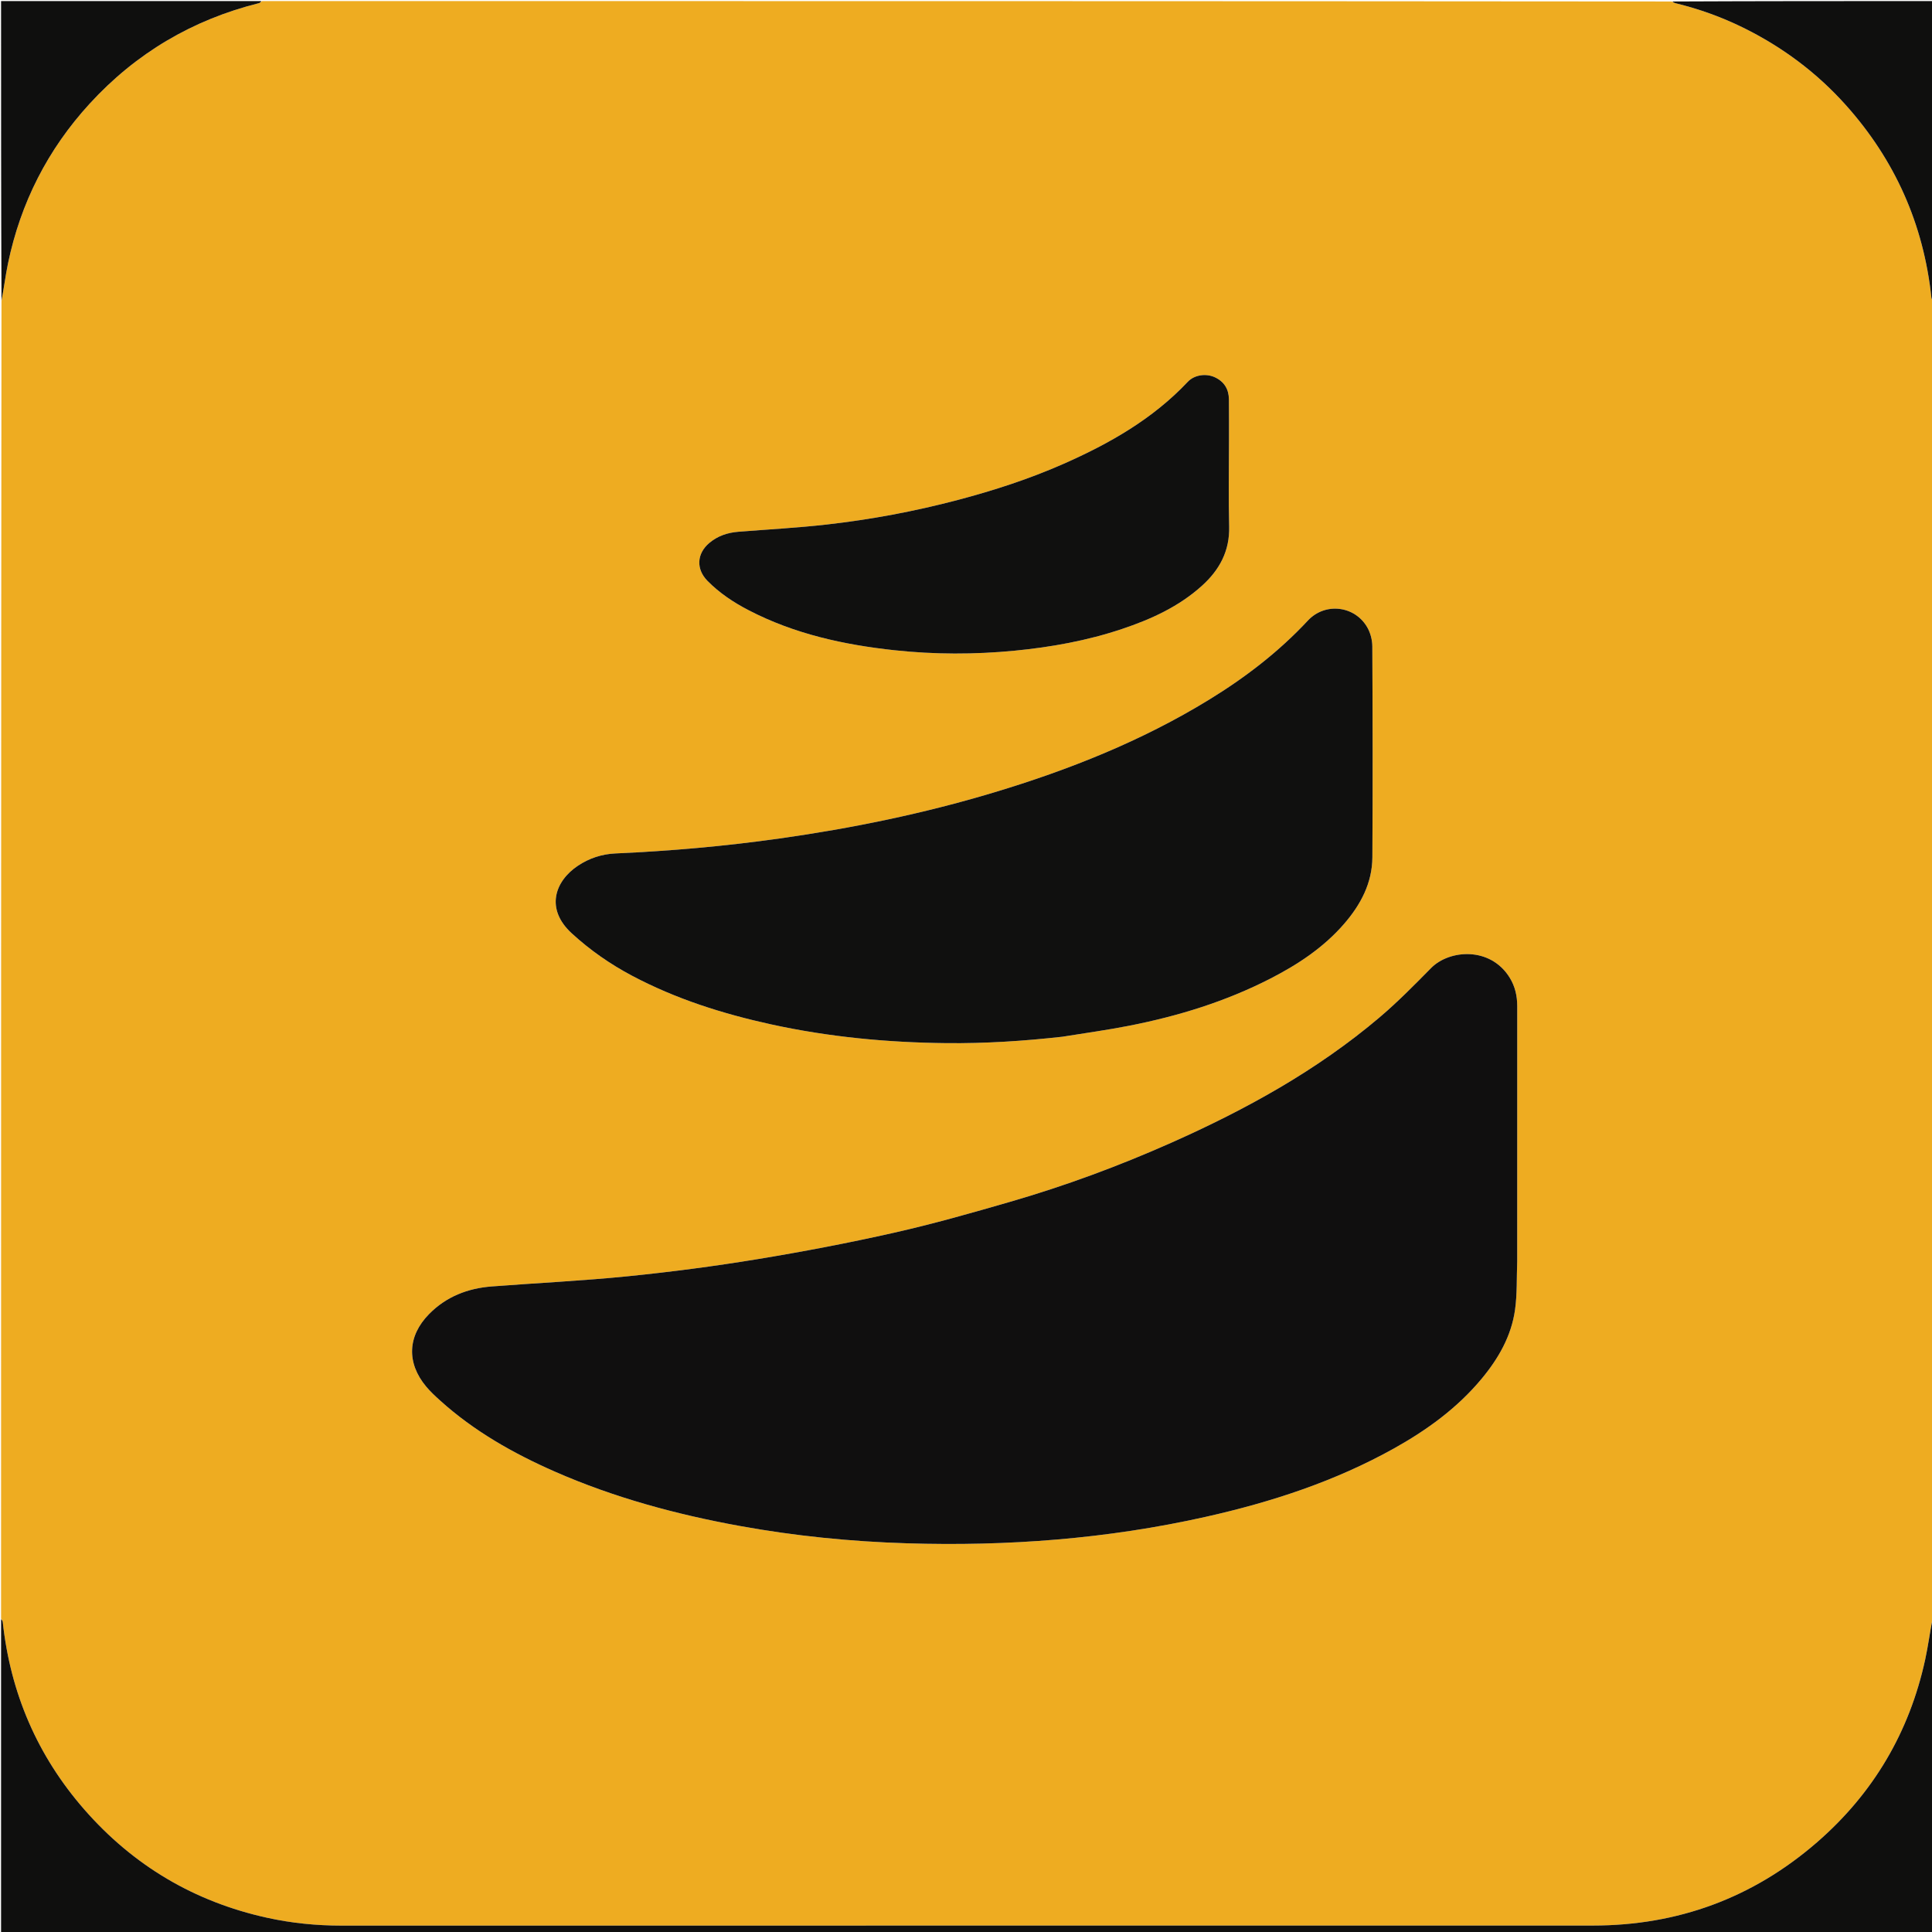 <svg version="1.1" id="Layer_1" xmlns="http://www.w3.org/2000/svg" xmlns:xlink="http://www.w3.org/1999/xlink" x="0px" y="0px"
	 width="100%" viewBox="0 0 1800 1800" enable-background="new 0 0 1800 1800" xml:space="preserve">
<path fill="#EEAC21" opacity="1" stroke="none" 
	d="
M1,1508 
	C1,1098.967 1,689.935 1.386,280.612 
	C3.641,268.684 5.056,256.952 7.454,245.424 
	C19.212,188.909 44.488,139.208 83.513,96.617 
	C126.666,49.519 179.34,18.387 241.305,2.916 
	C242.301,2.667 243.106,1.655 244,1 
	C681.699,1 1119.399,1 1557.481,1.378 
	C1558.925,2.177 1559.952,2.733 1561.05,2.999 
	C1582.959,8.294 1604.058,15.889 1624.252,25.852 
	C1660.619,43.793 1692.609,67.628 1719.698,97.882 
	C1765.544,149.088 1792.136,208.871 1799.443,277.232 
	C1799.581,278.529 1800.464,279.746 1801,281 
	C1801,689.699 1801,1098.399 1800.613,1507.39 
	C1798.077,1520.451 1796.433,1533.33 1793.693,1545.971 
	C1778.954,1613.957 1745.169,1671.031 1692.767,1716.503 
	C1633.062,1768.311 1563.148,1793.985 1483.992,1793.989 
	C1095.392,1794.009 706.792,1793.977 318.192,1794.05 
	C294.762,1794.055 271.647,1791.748 248.794,1786.719 
	C181.035,1771.807 124.227,1738.087 78.652,1685.981 
	C34.847,1635.898 9.708,1577.378 2.565,1511.169 
	C2.447,1510.069 1.539,1509.055 1,1508 
M1413.552,1174.5 
	C1413.555,1095.509 1413.547,1016.517 1413.579,937.526 
	C1413.583,927.982 1411.586,919.011 1406.529,910.847 
	C1388.454,881.661 1350.257,884.688 1333.293,901.918 
	C1317.656,917.801 1301.953,933.766 1284.967,948.145 
	C1226.777,997.403 1160.648,1033.798 1091.335,1064.624 
	C1042.495,1086.346 992.381,1104.862 941.032,1119.73 
	C905.24,1130.093 869.333,1140.312 833.004,1148.497 
	C790.823,1158.002 748.276,1166.141 705.606,1173.15 
	C665.698,1179.705 625.518,1184.977 585.278,1189.033 
	C543.03,1193.291 500.56,1195.309 458.207,1198.553 
	C435.738,1200.274 415.666,1208.046 399.655,1224.399 
	C379.661,1244.819 378.697,1269.77 396.962,1291.727 
	C400.882,1296.44 405.441,1300.671 410.005,1304.792 
	C441.626,1333.346 478.159,1354.034 516.924,1371.057 
	C572.089,1395.282 629.837,1410.887 688.941,1421.649 
	C740.476,1431.032 792.501,1436.234 844.858,1437.858 
	C938.671,1440.769 1031.622,1433.763 1123.361,1413.19 
	C1184.517,1399.475 1243.671,1380.172 1298.65,1349.515 
	C1329.383,1332.378 1357.606,1311.938 1380.318,1284.655 
	C1396.015,1265.798 1408.064,1244.864 1411.516,1220.344 
	C1413.592,1205.593 1412.964,1190.461 1413.552,1174.5 
M990.353,965.848 
	C1010.888,962.492 1031.528,959.676 1051.935,955.671 
	C1097.697,946.691 1142,933.07 1183.645,911.692 
	C1209.285,898.529 1233.102,882.82 1252.195,860.813 
	C1267.682,842.961 1278.466,822.783 1278.609,798.7 
	C1278.996,733.203 1278.871,667.702 1278.558,602.205 
	C1278.53,596.3 1276.841,589.745 1273.929,584.627 
	C1262.322,564.223 1234.546,560.975 1218.536,578.155 
	C1191.401,607.273 1160.19,631.227 1126.408,651.929 
	C1063.688,690.366 995.981,717.288 925.753,738.392 
	C860.39,758.033 793.753,771.694 726.243,781.218 
	C675.569,788.366 624.635,792.873 573.501,795.133 
	C560.783,795.695 548.952,799.554 538.331,806.666 
	C517,820.95 507.816,846.733 532.683,869.553 
	C549.757,885.222 568.502,898.268 588.886,909.07 
	C629.798,930.75 673.458,944.548 718.539,954.404 
	C772.313,966.16 826.77,971.283 881.71,971.868 
	C917.741,972.252 953.646,969.934 990.353,965.848 
M1145.023,410.5 
	C1145.009,397.671 1145.099,384.84 1144.947,372.013 
	C1144.837,362.717 1140.652,355.735 1132.172,351.648 
	C1123.774,347.601 1112.755,349.215 1106.651,355.698 
	C1074.048,390.319 1033.751,413.247 990.813,432.187 
	C958.928,446.252 925.888,456.963 892.235,465.841 
	C852.087,476.431 811.334,484.051 770.111,488.703 
	C742.822,491.783 715.351,493.259 687.961,495.432 
	C677.919,496.228 668.754,499.246 660.924,505.806 
	C649.104,515.709 648.353,530.177 659.11,541.145 
	C670.308,552.562 683.467,561.256 697.572,568.57 
	C740.21,590.679 786.201,600.742 833.485,605.824 
	C870.695,609.823 907.948,609.847 945.231,606.24 
	C979.32,602.942 1012.828,596.897 1045.336,586.011 
	C1072.493,576.916 1098.333,565.172 1119.882,545.695 
	C1136.182,530.963 1145.781,513.335 1145.183,490.472 
	C1144.495,464.165 1145.023,437.825 1145.023,410.5 
z"/>
<path fill="#0F0F0E" opacity="1" stroke="none" 
	d="
M1,1508.469 
	C1.539,1509.055 2.447,1510.069 2.565,1511.169 
	C9.708,1577.378 34.847,1635.898 78.652,1685.981 
	C124.227,1738.087 181.035,1771.807 248.794,1786.719 
	C271.647,1791.748 294.762,1794.055 318.192,1794.05 
	C706.792,1793.977 1095.392,1794.009 1483.992,1793.989 
	C1563.148,1793.985 1633.062,1768.311 1692.767,1716.503 
	C1745.169,1671.031 1778.954,1613.957 1793.693,1545.971 
	C1796.433,1533.33 1798.077,1520.451 1800.613,1507.841 
	C1801,1605.649 1801,1703.297 1801,1800.944 
	C1201,1800.942 601,1800.942 1,1800.942 
	C1,1703.568 1,1606.253 1,1508.469 
z"/>
<path fill="#0F0F0E" opacity="1" stroke="none" 
	d="
M1801,280.531 
	C1800.464,279.746 1799.581,278.529 1799.443,277.232 
	C1792.136,208.871 1765.544,149.088 1719.698,97.882 
	C1692.609,67.628 1660.619,43.793 1624.252,25.852 
	C1604.058,15.889 1582.959,8.294 1561.05,2.999 
	C1559.952,2.733 1558.925,2.177 1557.932,1.378 
	C1638.932,1 1719.864,1 1801,1 
	C1801,94.021 1801,187.042 1801,280.531 
z"/>
<path fill="#0F0F0E" opacity="1" stroke="none" 
	d="
M243.531,1 
	C243.106,1.655 242.301,2.667 241.305,2.916 
	C179.34,18.387 126.666,49.519 83.513,96.617 
	C44.488,139.208 19.212,188.909 7.454,245.424 
	C5.056,256.952 3.641,268.684 1.386,280.161 
	C1,187.078 1,94.156 1,1 
	C81.687,1 162.375,1 243.531,1 
z"/>
<path fill="#100F0F" opacity="1" stroke="none" 
	d="
M1413.551,1175 
	C1412.964,1190.461 1413.592,1205.593 1411.516,1220.344 
	C1408.064,1244.864 1396.015,1265.798 1380.318,1284.655 
	C1357.606,1311.938 1329.383,1332.378 1298.65,1349.515 
	C1243.671,1380.172 1184.517,1399.475 1123.361,1413.19 
	C1031.622,1433.763 938.671,1440.769 844.858,1437.858 
	C792.501,1436.234 740.476,1431.032 688.941,1421.649 
	C629.837,1410.887 572.089,1395.282 516.924,1371.057 
	C478.159,1354.034 441.626,1333.346 410.005,1304.792 
	C405.441,1300.671 400.882,1296.44 396.962,1291.727 
	C378.697,1269.77 379.661,1244.819 399.655,1224.399 
	C415.666,1208.046 435.738,1200.274 458.207,1198.553 
	C500.56,1195.309 543.03,1193.291 585.278,1189.033 
	C625.518,1184.977 665.698,1179.705 705.606,1173.15 
	C748.276,1166.141 790.823,1158.002 833.004,1148.497 
	C869.333,1140.312 905.24,1130.093 941.032,1119.73 
	C992.381,1104.862 1042.495,1086.346 1091.335,1064.624 
	C1160.648,1033.798 1226.777,997.403 1284.967,948.145 
	C1301.953,933.766 1317.656,917.801 1333.293,901.918 
	C1350.257,884.688 1388.454,881.661 1406.529,910.847 
	C1411.586,919.011 1413.583,927.982 1413.579,937.526 
	C1413.547,1016.517 1413.555,1095.509 1413.551,1175 
z"/>
<path fill="#10100F" opacity="1" stroke="none" 
	d="
M989.9,965.888 
	C953.646,969.934 917.741,972.252 881.71,971.868 
	C826.77,971.283 772.313,966.16 718.539,954.404 
	C673.458,944.548 629.798,930.75 588.886,909.07 
	C568.502,898.268 549.757,885.222 532.683,869.553 
	C507.816,846.733 517,820.95 538.331,806.666 
	C548.952,799.554 560.783,795.695 573.501,795.133 
	C624.635,792.873 675.569,788.366 726.243,781.218 
	C793.753,771.694 860.39,758.033 925.753,738.392 
	C995.981,717.288 1063.688,690.366 1126.408,651.929 
	C1160.19,631.227 1191.401,607.273 1218.536,578.155 
	C1234.546,560.975 1262.322,564.223 1273.929,584.627 
	C1276.841,589.745 1278.53,596.3 1278.558,602.205 
	C1278.871,667.702 1278.996,733.203 1278.609,798.7 
	C1278.466,822.783 1267.682,842.961 1252.195,860.813 
	C1233.102,882.82 1209.285,898.529 1183.645,911.692 
	C1142,933.07 1097.697,946.691 1051.935,955.671 
	C1031.528,959.676 1010.888,962.492 989.9,965.888 
z"/>
<path fill="#10100F" opacity="1" stroke="none" 
	d="
M1145.023,411 
	C1145.023,437.825 1144.495,464.165 1145.183,490.472 
	C1145.781,513.335 1136.182,530.963 1119.882,545.695 
	C1098.333,565.172 1072.493,576.916 1045.336,586.011 
	C1012.828,596.897 979.32,602.942 945.231,606.24 
	C907.948,609.847 870.695,609.823 833.485,605.824 
	C786.201,600.742 740.21,590.679 697.572,568.57 
	C683.467,561.256 670.308,552.562 659.11,541.145 
	C648.353,530.177 649.104,515.709 660.924,505.806 
	C668.754,499.246 677.919,496.228 687.961,495.432 
	C715.351,493.259 742.822,491.783 770.111,488.703 
	C811.334,484.051 852.087,476.431 892.235,465.841 
	C925.888,456.963 958.928,446.252 990.813,432.187 
	C1033.751,413.247 1074.048,390.319 1106.651,355.698 
	C1112.755,349.215 1123.774,347.601 1132.172,351.648 
	C1140.652,355.735 1144.837,362.717 1144.947,372.013 
	C1145.099,384.84 1145.009,397.671 1145.023,411 
z"/>
</svg>